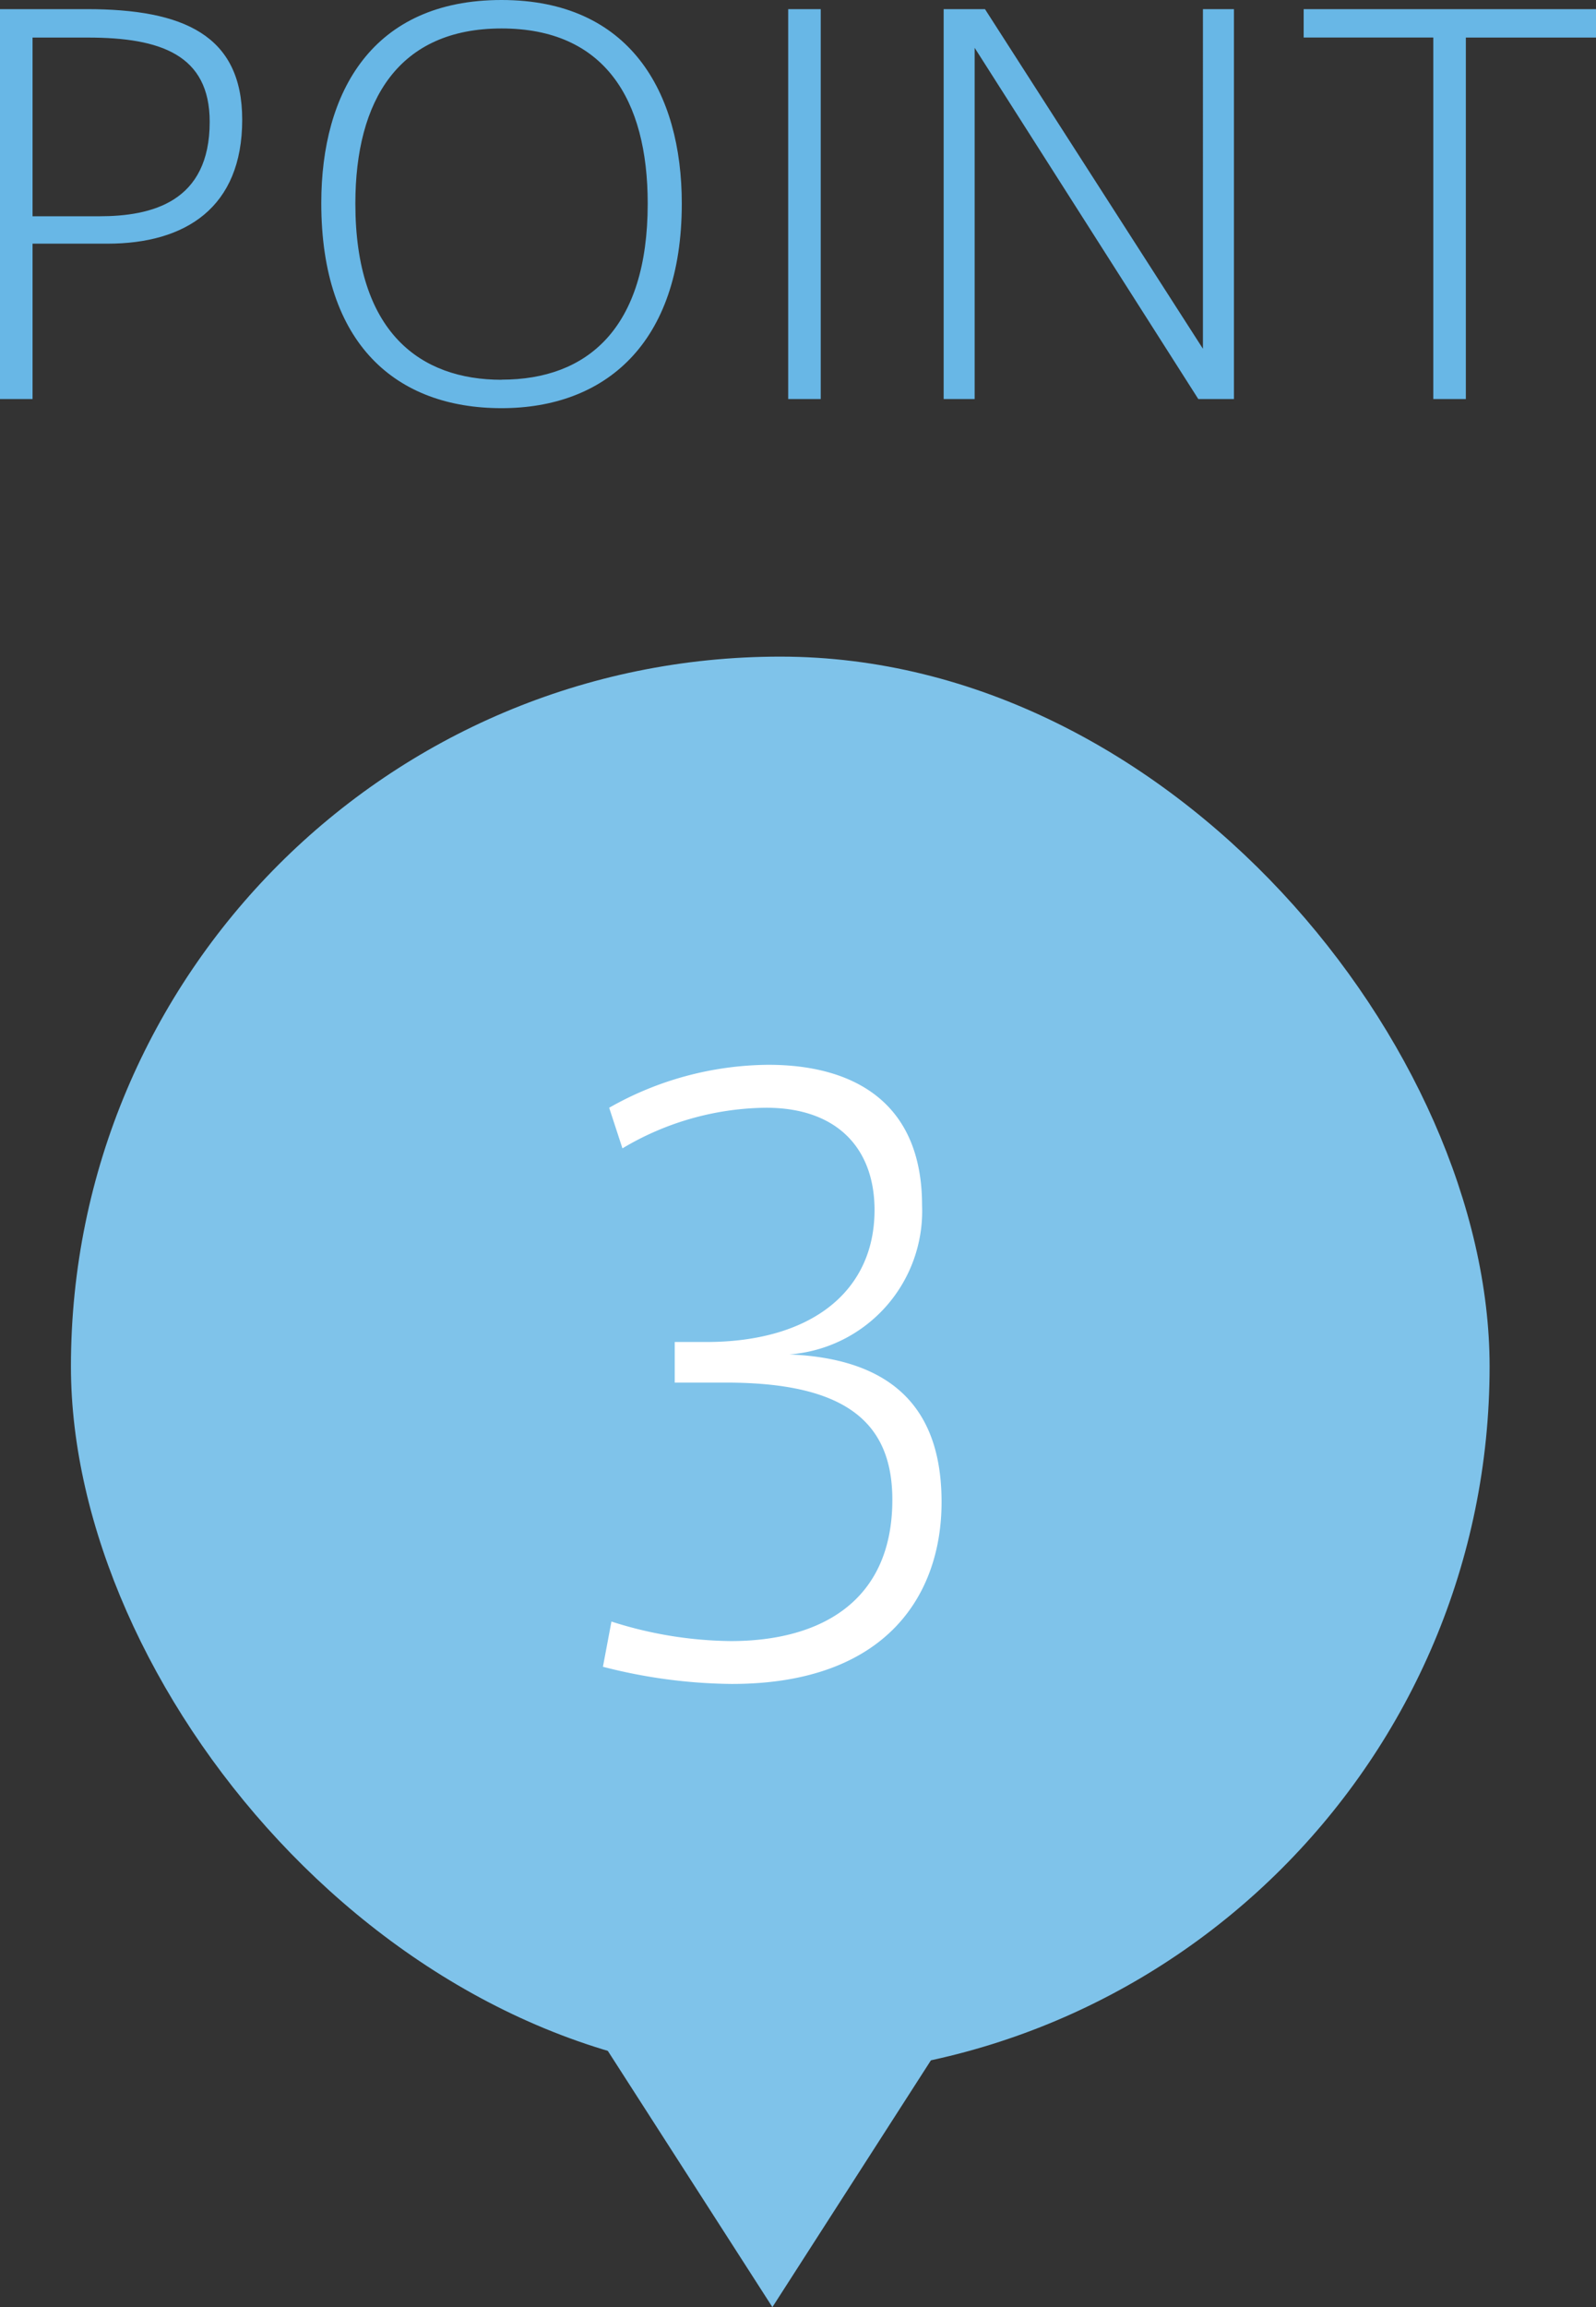 <svg xmlns="http://www.w3.org/2000/svg" viewBox="0 0 90 130.003"><rect x="0" y="0" width="90" height="130.003" fill="#333333" stroke="none"/><defs><style>.a{fill:#68b7e6;}.b{fill:#7fc3ea;}.c{fill:#fff;}</style></defs><g transform="translate(-834 -669)"><path class="a" d="M8.4-22.279H3.509V-.309H5.344V-9.063H9.567c4.4,0,7.6-2.031,7.6-6.98C17.169-20.82,13.849-22.279,8.4-22.279Zm.7,11.672H5.344v-10.07H8.46c4.107,0,6.874.973,6.874,4.749C15.334-11.408,12.072-10.607,9.1-10.607ZM31.791-22.794c-7.282,0-10.165,5.178-10.165,11.443C21.626-3.37,25.878.206,31.791.206c5.8,0,10.165-3.6,10.165-11.529C41.956-17.616,39.014-22.794,31.791-22.794Zm0,21.4c-4.573,0-8.243-2.66-8.243-9.927,0-5.836,2.447-9.869,8.243-9.869s8.243,3.976,8.243,9.869C40.033-4.285,36.626-1.4,31.791-1.4ZM47.956-22.279V-.309h1.835v-21.97Zm23.388,0V-3.141L59.053-22.279h-2.33V-.309H58.47V-20.1L71.082-.309h2.01v-21.97Zm5.68,0v1.6h7.311V-.309h1.835V-20.677h7.34v-1.6Z" transform="translate(830.491 691.794)"/><rect class="b" width="80" height="80" rx="40" transform="translate(838 706)"/><path class="b" d="M3.929,3.929,22,0,18.071,18.071,0,22Z" transform="translate(862 783.446) rotate(-45)"/><path class="c" d="M15.4-18a8.1,8.1,0,0,0,7.48-8.4c0-5.852-3.916-7.92-8.668-7.92A18.406,18.406,0,0,0,5.236-31.9l.748,2.288a16.082,16.082,0,0,1,8.1-2.288c4.048,0,6.116,2.332,6.116,5.764,0,4.576-3.564,7.436-9.5,7.436H8.932v2.288h2.9c6.688,0,9.372,2.2,9.372,6.6,0,5.764-4.092,7.964-9.108,7.964a22.676,22.676,0,0,1-6.732-1.1L4.884-.4a29.957,29.957,0,0,0,7.26.968C20.9.572,23.98-4.488,23.98-9.68,23.98-14.3,21.868-17.732,15.4-18Z" transform="translate(863.116 763.32)"/></g></svg>